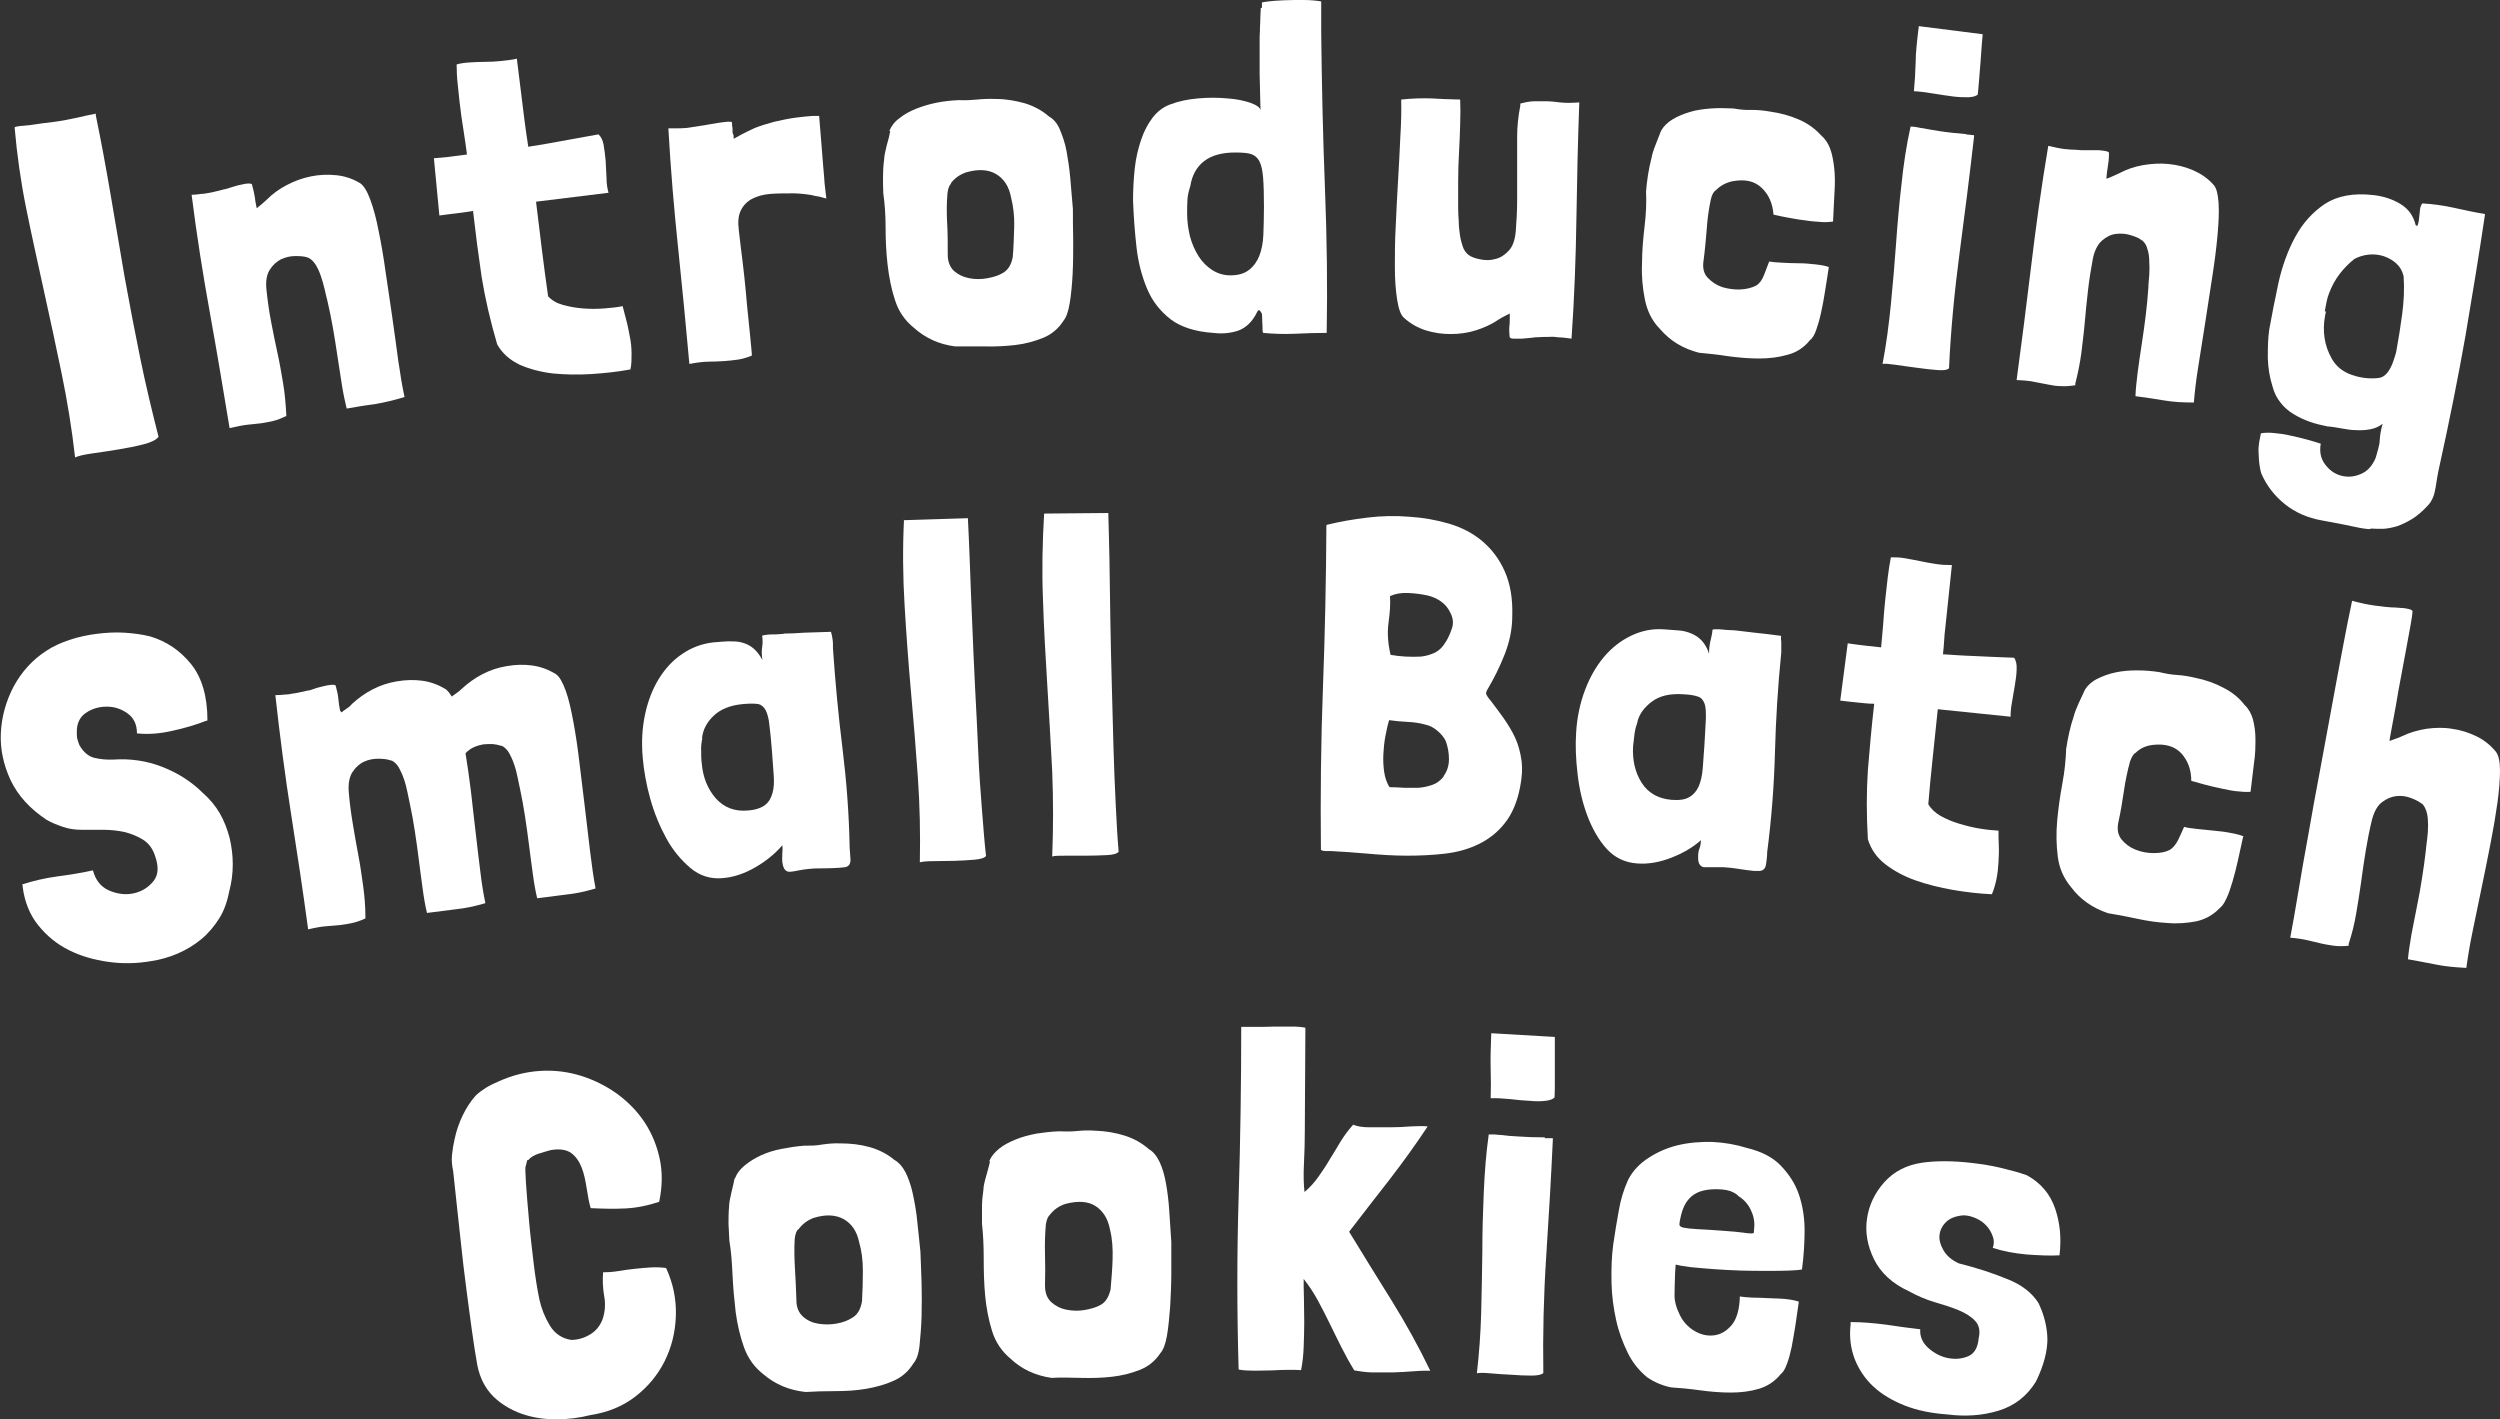 <svg viewBox="0 0 868.9 493.3" version="1.1" xmlns="http://www.w3.org/2000/svg">
  <rect x="0" y="0" width="868.9" height="493.3" fill="#333333" stroke="none"/>
  <defs>
    <style>
      .cls-1 {
        fill: #fff;
      }
    </style>
  </defs>
  
  <g>
    <g id="Layer_2">
      <g>
        <path d="M183.4,403.1c-.2.2-.3.6-.4,1.1-.1.5-.2.9-.3,1.1-.2.4-.1,2.3.1,5.8.2,3.5.6,7.6,1,12.4.4,4.8,1,9.8,1.6,14.9.6,5.2,1.3,9.6,2.1,13.4.7,3.1,1.9,6.1,3.6,8.9,1.7,2.8,4.2,4.5,7.4,5,2.4,0,4.6-.7,6.6-1.9s3.4-2.9,4.3-5.2c.9-2.6,1.1-5.3.6-8.1s-.6-5.5-.4-8.3c1.5,0,3.3-.1,5.1-.4,1.9-.3,3.8-.6,5.8-.8s3.9-.4,5.8-.5c1.9-.1,3.6,0,5.2.2,2.5,5.4,3.6,11,3.4,16.7-.2,5.7-1.5,10.9-3.9,15.7-2.4,4.8-5.8,8.9-10.2,12.3s-9.6,5.5-15.5,6.4c-3.9,1-7.9,1.5-12,1.5-4.2,0-8.2-.6-11.9-1.9s-7.1-3.3-9.9-6c-2.8-2.8-4.7-6.4-5.6-10.9-.7-3.9-1.3-7.9-1.9-12.2-.6-4.2-1.2-9-1.9-14.2s-1.4-11.2-2.1-17.9c-.7-6.7-1.6-14.4-2.5-23.2-.4-1.8-.6-3.7-.4-5.6.2-1.9.5-3.8.9-5.5.6-2.9,1.6-5.7,2.8-8.2s2.7-4.9,4.6-7c1.1-1,2.3-1.9,3.6-2.7,1.3-.8,2.8-1.5,4.2-2.1,4.8-2.2,9.7-3.4,14.6-3.7s9.6.3,14.1,1.7c4.5,1.4,8.7,3.5,12.5,6.2,3.8,2.8,7,6,9.6,9.9,2.5,3.8,4.3,8.1,5.3,12.8,1,4.7.9,9.7-.2,14.9-3.9,1.3-7.8,2.1-11.7,2.3-3.9.2-7.9.1-12.1-.1-.6-2-1-4.3-1.4-6.9s-.9-5-1.7-7.1-2-3.9-3.6-5.1c-1.6-1.2-4-1.6-7.1-1.1-1.4.4-2.9.8-4.4,1.3-1.5.5-2.7,1.2-3.5,2.2h0Z" class="cls-1"></path>
        <path d="M255.5,409.5c.6-1.7,1.8-3.2,3.4-4.5,1.6-1.3,3.5-2.5,5.7-3.5,2.2-1,4.5-1.7,7.1-2.2s5.1-.9,7.7-1.1c2.2,0,4.3,0,6.3-.4,2-.3,4.2-.5,6.5-.4,3.5,0,6.9.4,10.1,1.3,3.2.9,6.1,2.4,8.5,4.4,1.6.9,2.9,2.4,4,4.5,1,2.1,1.9,4.6,2.5,7.5s1.2,6,1.5,9.4c.4,3.4.7,6.9,1.1,10.5.1,3.2.3,6.8.4,10.8.1,4,.1,7.9,0,11.7-.1,3.7-.4,7.1-.7,10.1s-1.1,5.1-2.1,6.2c-1.7,2.8-4,4.8-6.9,6.1-2.9,1.3-6.1,2.2-9.6,2.8s-7.1.8-10.8.8-7.1.1-10.2.3c-5.6-.6-10.5-2.6-14.6-6.1-3.1-2.4-5.4-5.5-6.8-9.4s-2.3-7.9-2.9-12.2c-.5-4.3-.9-8.6-1.1-13-.2-4.4-.5-8.4-1.1-11.9-.1-2-.2-3.9-.3-5.8,0-1.9,0-3.9.2-6,0-1.2.3-2.8.8-4.9.5-2.1.9-3.7,1.1-4.9h0ZM277.4,427.3c-.6.5-1,1.6-1.2,3.4-.2,3.5-.1,7,.1,10.4s.4,7.1.5,10.9c0,2.5.9,4.4,2.4,5.7,1.5,1.3,3.3,2.1,5.4,2.4,2,.3,4.2.3,6.3-.1,2.2-.4,3.9-1.1,5.3-2,1.8-1,2.9-2.9,3.4-5.7.2-3.5.3-7.1.3-10.6,0-3.6-.4-6.9-1.3-10-.8-3.8-2.6-6.4-5.4-8-2.8-1.5-6.2-1.7-10.4-.4-2.2.8-4,2.2-5.3,4h0Z" class="cls-1"></path>
        <path d="M343.8,403.6c.7-1.7,1.9-3.1,3.5-4.4,1.6-1.3,3.6-2.3,5.8-3.2,2.2-.9,4.6-1.5,7.1-2,2.6-.4,5.1-.7,7.8-.8,2.2.1,4.3.1,6.3-.1,2-.2,4.2-.3,6.5-.1,3.5.1,6.9.7,10.1,1.7,3.2,1,6,2.6,8.4,4.7,1.6.9,2.8,2.5,3.8,4.6,1,2.2,1.7,4.7,2.2,7.6s.9,6,1.1,9.5c.2,3.4.5,7,.7,10.6,0,3.2,0,6.8,0,10.8,0,4-.2,7.9-.4,11.7-.3,3.7-.6,7.1-1.1,10s-1.3,5-2.3,6.1c-1.8,2.7-4.1,4.6-7.1,5.8-3,1.2-6.2,2-9.7,2.4-3.5.4-7.1.5-10.8.4-3.7-.1-7.1-.2-10.2,0-5.6-.8-10.4-3-14.3-6.7-3-2.5-5.2-5.7-6.4-9.6-1.2-3.9-2-8-2.4-12.3-.4-4.3-.5-8.6-.5-13,0-4.4-.2-8.4-.6-12,0-2,0-3.9,0-5.8,0-1.9.2-3.9.5-6,0-1.2.4-2.8,1-4.9s1-3.7,1.3-4.9h0ZM364.9,422.2c-.6.5-1.1,1.6-1.4,3.3-.3,3.5-.4,7-.3,10.4.1,3.4.1,7.1,0,10.9,0,2.5.7,4.4,2.2,5.8,1.5,1.3,3.2,2.2,5.3,2.6,2,.4,4.1.5,6.3.1s4-.9,5.4-1.7c1.8-.9,3-2.8,3.6-5.5.3-3.5.6-7,.7-10.6s-.1-6.9-.9-10.1c-.7-3.8-2.4-6.5-5-8.2s-6.1-1.9-10.4-.8c-2.3.7-4.1,2-5.5,3.8h0Z" class="cls-1"></path>
        <path d="M453.7,357.1l-.2,35.9c0,3.6-.1,7.4-.3,11.5-.2,4-.1,7.3.2,9.8,1.9-1.6,3.5-3.4,4.9-5.4,1.4-2,2.7-3.9,3.9-6,1.2-2,2.5-4,3.7-6.1,1.3-2.1,2.7-4,4.4-5.9,1.4.6,3.3.9,5.6.9,2.3,0,4.7,0,7.1,0s4.9-.1,7.3-.3c2.4-.1,4.4-.2,5.9,0-4.1,6.2-8.5,12.3-13.2,18.4-4.7,6-9.4,12.1-14.1,18.2,4.9,8,9.8,16,14.7,23.8,4.9,7.9,9.4,16,13.5,24.5-1.5,0-3.5,0-5.8.2s-4.8.3-7.3.4c-2.5,0-5,0-7.3,0-2.4-.1-4.3-.4-6-.7-1.6-2.6-3.1-5.3-4.5-8.1-1.4-2.7-2.7-5.5-4-8.1-1.3-2.7-2.7-5.4-4.1-8s-3.1-5.2-5-7.6c0,2,0,4.3.1,6.9,0,2.6.1,5.4.1,8.2,0,2.8-.1,5.7-.2,8.6-.1,2.9-.4,5.5-.9,8-1.2-.1-2.7-.1-4.5-.1-1.8,0-3.7.1-5.7.2-2,0-4,.1-6,.1-2,0-3.9-.1-5.5-.4-.6-20.3-.6-40.3,0-59.9.6-19.6.9-39.3.9-59.2,1.6,0,3.5,0,5.5,0,2,0,4,0,6.1-.1,2,0,4,0,5.8,0,1.9,0,3.5.1,4.9.4h0Z" class="cls-1"></path>
        <path d="M536.9,395.6h2.8c0,.1,0,.6,0,.6-.6,13.2-1.4,26.7-2.3,40.5-.9,13.8-1.2,27.2-1,40.5-.6.6-2,.9-4.1.9s-4.6-.1-7.1-.3c-2.6-.1-5-.3-7.3-.5-2.3-.2-3.8-.2-4.6,0,.8-6.9,1.3-13.8,1.5-21,.2-7.1.3-14.2.4-21.2,0-7,.2-13.9.5-20.7.3-6.8.8-13.5,1.7-19.9v-.2c.5,0,1.2,0,2.2,0,1,.1,1.8.2,2.4.2,1.4.2,3.4.4,5.9.5,2.5.2,5.5.3,9,.3h0ZM518.1,359.1l22.3,1.3c0,.7,0,1.8,0,3.5s0,3.5,0,5.6c0,2,0,4.1,0,6.2,0,2.1,0,4-.1,5.7-.5.6-1.5,1-3.1,1.2s-3.5.2-5.6,0c-2.1-.1-4.4-.3-6.8-.6-2.4-.2-4.6-.4-6.7-.3.1-3.2.1-6.5,0-9.9-.1-3.5,0-7.7.2-12.7h0Z" class="cls-1"></path>
        <path d="M582.4,439.4l-.2,2.9c-.1,3.3-.2,6-.2,8,0,2.1.6,4.1,1.6,6.2,1.1,2.6,2.9,4.6,5.2,6,2.3,1.4,4.6,1.9,7,1.6,2.3-.3,4.3-1.5,6.1-3.6,1.7-2.1,2.7-5.4,2.8-9.9,1.1.2,2.5.3,4.4.4,1.9,0,3.8.1,5.8.2s4,.1,5.8.3,3.4.5,4.5.9c-.4,2.8-.8,5.6-1.2,8.3s-.9,5.2-1.3,7.5c-.5,2.3-1,4.3-1.7,6-.6,1.7-1.3,2.8-2.1,3.4-2,2.5-4.6,4.2-7.6,5.1s-6.3,1.3-9.8,1.3c-3.5,0-7.1-.3-10.7-.8-3.6-.5-7-.8-10-1-3-.6-5.8-1.8-8.3-3.5-2.8-2.3-5.1-5.1-6.8-8.6s-3.1-7.2-4-11.3-1.5-8.4-1.6-12.9c-.1-4.5,0-9,.6-13.4.6-4,1.2-7.9,1.9-11.6.6-3.7,1.7-7.4,3.3-10.9,1.6-3.1,4-5.6,7.1-7.6,3.1-2,6.5-3.5,10.3-4.4,3.8-.9,7.8-1.2,11.9-1.1,4.2.2,8.2.9,12,2.1,5,1.2,8.9,3.2,11.7,6.1s5,6.2,6.3,10c1.3,3.8,2,8,2,12.5,0,4.5-.3,9-.9,13.6-.8.2-2.2.3-4.4.4s-4.7.1-7.6.1c-2.9,0-6,0-9.3-.1s-6.4-.3-9.4-.5-5.7-.5-8.1-.7c-2.4-.3-4.1-.6-5.2-.9h0ZM604,415.4c-.8-.6-1.7-1.1-2.5-1.4-.9-.3-1.9-.5-3.1-.6-2.6-.2-4.8,0-6.4.4-1.7.4-3,1.1-4.1,2-1,.9-1.9,2-2.5,3.3-.6,1.3-1,2.6-1.3,4-.3,1.2-.4,2-.4,2.5,0,.5.5.9,1.5,1.1s2.5.4,4.7.5,5.3.3,9.4.6c2.8.2,5,.4,6.4.6s2.4.3,3,.3c.6,0,.9-.2.9-.4,0-.3,0-.8.1-1.7.2-2.2-.3-4.3-1.3-6.3s-2.5-3.6-4.4-4.7h0Z" class="cls-1"></path>
        <path d="M715.9,436.3c-3.5.2-7.4,0-11.6-.3-4.2-.4-8.1-1.1-11.7-2.3.5-1.3.5-2.6,0-4-.5-1.4-1.2-2.6-2.2-3.7-1-1.1-2.3-2-3.7-2.6s-2.8-1-4.3-1c-2.5.2-4.5.9-5.9,2.2-1.4,1.3-2.2,2.9-2.4,4.6-.2,1.7.3,3.5,1.4,5.4s2.9,3.4,5.3,4.5c6,1.5,11.6,3.3,16.7,5.4,5.2,2,8.8,4.9,11,8.4,2,4.2,3,8.3,3.1,12.5,0,4.1-1.2,9.1-4,14.8-3.1,5-7.4,8.4-13,10.1-5.6,1.7-11.5,2.1-17.8,1.3-5.6-.4-10.5-1.4-14.8-3.1-4.3-1.7-8-3.9-10.9-6.6-2.9-2.7-5.1-6-6.5-9.6-1.4-3.7-1.9-7.7-1.4-12v-.5s0-.3,0-.3c3.6,0,7.7.3,12.3.9,4.5.7,8.5,1.2,11.9,1.6-.2,2.5.8,4.7,2.8,6.5,2,1.8,4.3,3,6.8,3.5,2.5.5,4.8.3,7-.6s3.4-3,3.7-6.2c.6-2.6.2-4.6-1.2-6.1-1.4-1.5-3.3-2.7-5.7-3.7-2.4-1-5.2-1.9-8.3-2.8-3.1-.9-6.1-2.2-9-3.8-5.9-2.7-9.9-6.5-12.2-11.2s-3.1-9.4-2.4-14.1,2.7-8.9,6-12.6c3.3-3.7,7.7-6,13.2-6.8,2.1-.3,4.7-.5,7.7-.5s6.2.2,9.6.6c3.4.4,6.7.9,10,1.7,3.3.8,6.4,1.6,9.1,2.6,4.9,2.7,8.1,6.6,9.8,11.6,1.7,5,2.2,10.4,1.5,16.2h0Z" class="cls-1"></path>
        <path d="M71.9,250.5h-.2c-3.6,1.4-7.6,2.6-11.8,3.5-4.3,1-8.4,1.3-12.3.9,0-3-1-5.3-3.2-6.9-2.2-1.6-4.6-2.4-7.3-2.4s-5.1.7-7.3,2.2c-2.2,1.5-3.2,3.9-3.1,6.9,0,.8,0,1.5.2,2.2.2.7.4,1.4.7,2.1,1.4,2.4,3.1,3.9,5.2,4.4s4.3.7,6.6.6c5.8-.4,11.5.4,16.9,2.5s10.2,5.1,14.2,9.1c2.4,2.1,4.4,4.5,5.9,7.1s2.6,5.5,3.4,8.5c.7,3,1.1,6,1.1,9.2,0,3.2-.4,6.3-1.2,9.3-.7,3.6-1.8,6.8-3.5,9.5s-3.8,5.2-6.2,7.2c-2.4,2-5.2,3.7-8.2,5-3,1.3-6.2,2.2-9.6,2.7-4.8.8-9.6.9-14.6.2-5-.7-9.5-2-13.7-4.1s-7.7-5-10.6-8.6c-2.9-3.6-4.7-8-5.4-13.2v-.5c0,0-.2-.5-.2-.5,3.7-1.2,7.8-2.2,12.3-2.8,4.6-.6,8.7-1.3,12.3-2.1.9,3.4,2.7,5.7,5.6,7,2.8,1.2,5.7,1.6,8.5,1,2.8-.6,5.1-2,6.9-4.2,1.8-2.2,1.9-5.1.6-8.8-.8-2.5-2.2-4.4-4.1-5.6-1.9-1.2-4.1-2.1-6.4-2.7-2.4-.5-4.9-.8-7.6-.8-2.7,0-5.2,0-7.5,0-2.2,0-4.4-.3-6.4-1s-3.9-1.4-5.6-2.4c-5.8-3.8-10-8.4-12.6-13.8-2.5-5.4-3.7-10.9-3.4-16.6.3-5.6,1.8-11,4.5-16.1,2.8-5.1,6.5-9.2,11.3-12.3,2.4-1.6,5.1-2.8,8.1-3.8s6.2-1.7,9.4-2.1c3.2-.4,6.4-.6,9.6-.4s6.2.6,9,1.3c5.7,1.7,10.4,4.9,14.2,9.6s5.7,11.3,5.7,19.6h0Z" class="cls-1"></path>
        <path d="M118.7,247.6c.5-.4,1.1-.9,1.9-1.4.8-.5,1.4-1.1,1.8-1.6,2.1-1.9,4.4-3.6,7.1-5,2.7-1.4,5.5-2.3,8.5-2.8,3-.5,5.9-.6,8.8-.2,2.9.4,5.6,1.4,8.2,3,.6.5,1.3,1.3,2,2.5.5-.4,1.1-.8,1.8-1.3.7-.5,1.3-1,1.8-1.5,2.1-1.9,4.4-3.6,7.1-5,2.7-1.4,5.5-2.3,8.5-2.8,3-.5,5.9-.6,8.8-.2,2.9.4,5.6,1.4,8.2,3,1.2.8,2.3,2.7,3.4,5.7s1.9,6.7,2.7,11,1.5,9,2.1,14.2,1.3,10.4,1.9,15.6c.6,5.3,1.2,10.3,1.8,15.2.6,4.9,1.2,9.2,1.9,12.8-3.7,1.1-7.1,1.8-10.1,2.1-3,.4-6.4.8-10.2,1.3-.6-2.5-1.1-5.3-1.5-8.4-.4-3.1-.9-6.4-1.3-9.8-.4-3.4-.9-6.7-1.4-10.1-.5-3.4-1.1-6.5-1.7-9.4-.3-1.3-.6-2.7-.9-4.3-.3-1.5-.7-3.1-1.2-4.5-.5-1.5-1.1-2.8-1.7-3.9s-1.5-2-2.4-2.5c-.1,0-.2-.1-.4-.1s-.2,0-.4-.1c-.7-.2-1.5-.4-2.6-.5-1,0-2.1,0-3.2.1-1.1.2-2.2.5-3.3,1-1.1.5-2.1,1.2-2.9,2.1.7,4.2,1.3,8.7,1.9,13.4.5,4.7,1.1,9.4,1.6,14,.5,4.6,1.1,9.1,1.6,13.4.5,4.3,1.1,8,1.8,11.3-3.7,1.1-7.1,1.8-10.1,2.1-3,.4-6.4.8-10.2,1.3-.6-2.5-1.1-5.3-1.5-8.4-.4-3.1-.9-6.4-1.3-9.8-.4-3.4-.9-6.7-1.4-10.1-.5-3.4-1.1-6.5-1.7-9.4-.3-1.3-.6-2.7-.9-4.3-.3-1.5-.7-3.1-1.2-4.5-.5-1.5-1.1-2.8-1.7-3.9s-1.5-2-2.4-2.5c-.1,0-.2-.1-.4-.1-.1,0-.2,0-.4-.1-.9-.3-2.2-.5-4-.5-1.7,0-3.4.3-4.9,1-1.6.7-2.9,1.9-4,3.5-1.1,1.6-1.6,3.9-1.4,6.9.3,3.8.8,7.5,1.4,11.1.6,3.6,1.2,7.2,1.9,10.8s1.2,7.2,1.7,10.8c.5,3.6.8,7.2.8,10.8v.6c-1.7.8-3.2,1.3-4.6,1.6-1.3.3-2.7.5-4.1.7-1.4.1-3,.3-4.7.4-1.8.1-3.9.5-6.5,1.1-1.8-13.3-3.8-26.6-5.9-39.9-2.1-13.3-3.9-27.1-5.5-41.5,1.3,0,2.4-.1,3.3-.2.9,0,1.7-.1,2.4-.3.8-.1,1.6-.2,2.4-.4.9-.2,1.9-.4,3.2-.7.4,0,1.2-.2,2.2-.6s2.1-.6,3.2-.9,2-.4,2.9-.5c.9,0,1.3,0,1.4.4.5,1.8.8,3.3.9,4.5.1,1.2.3,2.6.6,4.1h0Z" class="cls-1"></path>
        <path d="M288.9,219.9c.2.6.3,1.3.4,1.9.1.6.2,1.3.2,1.9v1.6c.8,11.8,1.9,23.4,3.3,34.7,1.4,11.3,2.3,22.9,2.5,34.6.1,1.4.2,2.8.3,4.2,0,1.4-.5,2.3-1.8,2.6l-2,.2c-1.7.1-3.5.2-5.3.2-1.8,0-3.6,0-5.3.2-1.2.1-2.4.3-3.5.5s-2.3.5-3.5.5c-.8-.1-1.3-.5-1.7-1.2-.3-.6-.5-1.4-.6-2.2-.1-1.2,0-2.2,0-3s.2-1.7,0-2.8c-2.4,2.8-5.5,5.4-9.3,7.6s-7.6,3.5-11.4,3.8c-4.2.4-8-.8-11.2-3.5s-6.1-6.1-8.4-10.3c-2.3-4.2-4.2-8.8-5.6-13.8-1.4-5-2.2-9.7-2.6-14.1-.5-5.5-.2-10.5.8-15.2,1-4.7,2.6-8.8,4.8-12.4,2.2-3.5,4.8-6.4,8.1-8.6,3.2-2.2,6.7-3.5,10.5-4,2-.2,3.8-.3,5.5-.4,1.7,0,3.3,0,4.7.4,1.5.4,2.8,1,4,2s2.2,2.3,3.2,4.1c-.3-1.7-.3-3.2-.1-4.5.2-1.3.2-2.6,0-3.9,0-.1.3-.2,1-.3s1.5-.2,2.4-.2c.9,0,1.8,0,2.6-.1.9,0,1.5-.1,1.8-.2,1.9,0,4.1-.1,6.8-.3,2.7-.1,5.8-.2,9.3-.3h0ZM244.1,256.6c-.3,1.5-.5,2.9-.4,4.4,0,1.5,0,2.9.2,4.3.4,4.9,2.1,9,4.9,12.2,2.9,3.2,6.6,4.6,11.1,4.2,2.7-.2,4.7-.9,6-1.9s2.1-2.4,2.6-4.2.6-3.8.4-6.3c-.2-2.5-.4-5.2-.6-8.3-.3-3.8-.6-6.8-.9-9.1-.2-2.2-.7-3.9-1.3-5.1-.6-1.1-1.5-1.9-2.6-2.1-1.2-.2-2.9-.2-5.2,0-4.5.4-7.9,1.8-10.3,4.1s-3.7,4.9-4,7.7h0Z" class="cls-1"></path>
        <path d="M314.1,180.8l22.3-.7c.2,4.5.5,9.9.7,16.2s.5,13.1.8,20.3.6,14.7,1,22.4c.4,7.8.8,15.2,1.1,22.4s.8,13.9,1.3,20.2c.5,6.3.9,11.6,1.4,15.9-.5.7-1.9,1.1-4,1.3-2.2.2-4.6.3-7.1.4-2.6,0-5,.1-7.3.1-2.3,0-3.8.2-4.6.4.2-9.9,0-19.8-.7-29.7-.7-9.9-1.5-19.8-2.4-29.8s-1.6-19.8-2.2-29.8c-.6-9.9-.7-19.9-.2-29.9h0Z" class="cls-1"></path>
        <path d="M362.9,178.5l22.3-.2c.1,4.5.3,9.9.4,16.2s.2,13.1.3,20.3.3,14.7.5,22.5c.2,7.8.4,15.2.6,22.5.2,7.2.5,14,.8,20.2s.6,11.6,1,16c-.5.7-1.9,1.1-4.1,1.2-2.2.1-4.6.2-7.1.2s-5,0-7.3,0-3.8,0-4.6.3c.4-9.9.4-19.8,0-29.7-.5-9.9-1.1-19.9-1.7-29.8-.6-9.9-1.2-19.9-1.5-29.8-.4-9.9-.2-19.9.4-29.9h0Z" class="cls-1"></path>
        <path d="M517.7,243c1.7,2.2,3.3,4.4,4.9,6.6,1.5,2.2,2.9,4.4,4,6.8,1.1,2.4,1.8,5,2.2,7.8.4,2.9.2,6-.5,9.5-1,5.1-2.8,9.3-5.3,12.4-2.5,3.2-5.6,5.6-9.1,7.3-3.5,1.7-7.4,2.8-11.7,3.3-4.3.5-8.7.7-13.2.7-4.5,0-9.1-.3-13.6-.7s-8.8-.7-12.7-.9c-.7,0-1.3,0-1.9,0-.6,0-1.2-.1-1.7-.4-.2-18.9,0-37.7.7-56.3.7-18.6,1.1-37.5,1.2-56.5l.2-.2c4.4-1.1,9.1-1.9,14-2.5s9.8-.7,14.6-.3c4.8.3,9.4,1.1,13.8,2.4,4.4,1.3,8.3,3.3,11.6,6.1,3.3,2.8,5.9,6.2,7.8,10.5s2.8,9.4,2.6,15.6c0,4.6-1,9.1-2.7,13.4-1.7,4.3-3.7,8.3-5.9,12-.5.8-.6,1.4-.4,1.8s.6,1,1.1,1.7h0ZM501.7,269.8c1.2-1.6,1.9-3.6,1.9-5.9s-.4-4.4-1.1-6.3c-.6-1.3-1.6-2.5-2.9-3.6-1.3-1.1-2.6-1.8-4-2.1-2.1-.6-4.2-.9-6.4-1-2.2-.1-4.3-.3-6.4-.6-.5,1.6-.9,3.5-1.3,5.6s-.6,4.2-.7,6.3c-.1,2.1,0,4.2.3,6.2.3,2,.9,3.6,1.7,5l.3.2c1.5,0,3.1.1,4.8.2,1.7,0,3.4,0,5.1,0,1.7-.1,3.3-.5,4.8-1s2.8-1.5,3.9-2.8h0ZM502.5,223.1c.8-1.3,1.5-2.8,2.1-4.6.6-1.7.5-3.5-.4-5.3-.8-1.8-1.9-3.1-3.3-4.1-1.4-1-2.9-1.7-4.6-2.1-2.2-.5-4.5-.8-7-.9-2.5-.1-4.5.3-6.2,1.1.2,2.5,0,5.6-.5,9.2-.5,3.6-.2,7.3.7,11.2,1.6.3,3.4.5,5.2.6,1.9.1,3.7.1,5.4,0,1.8-.2,3.4-.7,4.9-1.4,1.5-.8,2.7-2,3.6-3.6h0Z" class="cls-1"></path>
        <path d="M619,221.2c0,.7,0,1.3.1,2,0,.7,0,1.3,0,2v1.6c-1.2,11.8-1.9,23.4-2.2,34.8-.3,11.4-1.2,23-2.7,34.6,0,1.4-.2,2.8-.4,4.2-.2,1.4-.9,2.2-2.2,2.3h-2c-1.8-.2-3.5-.4-5.3-.7s-3.6-.5-5.3-.6c-1.2,0-2.4,0-3.5,0-1.2,0-2.3,0-3.5,0-.8-.3-1.2-.7-1.5-1.4s-.3-1.4-.3-2.3c0-1.2.2-2.2.5-2.9s.4-1.7.5-2.8c-2.8,2.5-6.2,4.5-10.3,6.1-4.1,1.6-8.1,2.3-11.9,2-4.2-.3-7.8-2-10.6-5.1s-5-7-6.7-11.5c-1.7-4.5-2.8-9.3-3.4-14.5-.6-5.2-.8-10-.5-14.3.3-5.4,1.4-10.4,3.1-14.9,1.7-4.5,3.9-8.3,6.6-11.5,2.7-3.2,5.8-5.6,9.3-7.3,3.5-1.7,7.2-2.5,11-2.3,2,.1,3.8.3,5.5.4s3.2.5,4.6,1.1c1.4.6,2.6,1.4,3.6,2.5,1,1.1,1.9,2.6,2.5,4.5,0-1.8.2-3.2.5-4.5.3-1.2.6-2.5.7-3.8,0-.1.4-.2,1.1-.2.7,0,1.5,0,2.4.1s1.7.2,2.6.2c.9,0,1.5.1,1.8.1,1.8.2,4.1.5,6.8.8,2.7.3,5.7.6,9.2,1.1h0ZM569.2,250.7c-.5,1.4-.9,2.8-1.1,4.3-.2,1.5-.3,2.9-.5,4.3-.3,4.9.7,9.2,3,12.8,2.3,3.6,5.8,5.5,10.4,5.9,2.7.2,4.8-.1,6.2-1,1.4-.8,2.5-2.1,3.2-3.7.7-1.6,1.2-3.7,1.4-6.2.2-2.5.4-5.2.6-8.3.2-3.8.4-6.9.5-9.1,0-2.2,0-4-.5-5.2-.4-1.2-1.2-2.1-2.3-2.4-1.1-.4-2.8-.7-5.1-.8-4.5-.3-8.1.5-10.8,2.5s-4.4,4.3-5.1,7h0Z" class="cls-1"></path>
        <path d="M678.4,196.4l-2.3,21.9c-.2,1.4-.3,2.9-.4,4.4-.1,1.5-.2,3.1-.4,4.7,3.4.2,7,.5,10.7.6,3.8.2,8.5.4,14,.6.7.9,1,2.3.9,4,0,1.7-.3,3.5-.6,5.5-.3,1.9-.7,3.9-1,5.9-.4,2-.5,3.7-.5,5.1l-25.3-2.6c-.6,5.9-1.2,11.6-1.8,17.2-.6,5.6-1.1,10.9-1.5,15.8.9,1.6,2.4,3,4.3,4.1,2,1.1,4.1,2,6.5,2.7,2.3.7,4.7,1.3,7.2,1.7,2.4.4,4.6.6,6.4.7,0,1.5,0,3.2.1,5.1s0,3.8-.1,5.8-.3,3.9-.7,5.9c-.4,1.9-.9,3.7-1.6,5.3-4.4-.2-8.9-.7-13.5-1.5s-9-1.9-13-3.3-7.5-3.3-10.5-5.6c-3-2.3-5-5.2-6.1-8.7-.5-8.5-.5-16.5,0-24,.6-7.5,1.3-15.2,2.2-23.1-1.8,0-3.6-.2-5.5-.4-1.9-.2-4-.4-6.3-.7l2.6-19.9c2.2.3,4.2.6,6.1.8,1.9.2,3.7.4,5.5.6.2-2.4.5-5,.7-7.8.2-2.8.4-5.6.7-8.4.3-2.8.6-5.5.9-8.1.3-2.6.7-4.9,1.1-7,1.4,0,3,0,4.7.3,1.7.3,3.4.6,5.3,1,1.8.4,3.7.7,5.5,1s3.7.4,5.6.4h0Z" class="cls-1"></path>
        <path d="M779.6,290.9c-.6,2.8-1.2,5.5-1.8,8.2-.6,2.7-1.2,5.1-1.9,7.4-.7,2.3-1.3,4.2-2.1,5.8-.7,1.6-1.5,2.7-2.4,3.4-2.2,2.3-4.9,3.8-8,4.5-3.1.6-6.5.9-10,.6-3.5-.2-7.1-.7-10.7-1.5-3.6-.8-7-1.4-10-1.9-5.4-1.8-9.7-4.8-12.9-9.1-2.5-3-4.1-6.5-4.6-10.6-.5-4-.6-8.2-.2-12.5.4-4.3,1-8.6,1.8-12.9.8-4.3,1.2-8.3,1.3-11.9.6-3.9,1.4-7.8,2.7-11.6.3-1.2.9-2.7,1.8-4.7.9-2,1.7-3.5,2.1-4.5,1-1.5,2.4-2.8,4.3-3.7,1.8-.9,3.9-1.7,6.3-2.2,2.3-.5,4.8-.7,7.4-.7,2.6,0,5.2.2,7.8.6,2.1.5,4.2.9,6.2,1,2,.1,4.2.5,6.4,1,3.4.7,6.6,1.8,9.6,3.4,3,1.5,5.5,3.5,7.4,6,1.4,1.3,2.3,2.9,2.9,4.9.5,2,.9,4.2.9,6.8,0,2.5,0,5.4-.5,8.5-.4,3.1-.8,6.4-1.2,10-1.5.1-3.1,0-4.9-.2s-3.6-.6-5.5-1-3.7-.8-5.5-1.3c-1.8-.5-3.3-.9-4.7-1.3,0-3.9-1.2-7-3.4-9.5-2.3-2.5-5.6-3.5-10-3-2.4.3-4.4,1.2-6,2.8-.7.3-1.3,1.4-1.9,3-.9,3.3-1.6,6.7-2.1,10.1-.5,3.5-1.1,7.1-1.9,10.8-.6,2.5-.2,4.5,1,6.1,1.3,1.6,2.9,2.8,4.9,3.6,2,.8,4.1,1.2,6.3,1.2,2.2,0,4-.3,5.4-1,1.2-.6,2.2-1.8,3.1-3.5.8-1.7,1.5-3.2,2.1-4.6,1.1.3,2.5.5,4.4.7s3.8.4,5.9.6c2.1.2,4,.4,5.9.8,1.8.3,3.3.7,4.5,1.2h0Z" class="cls-1"></path>
        <path d="M830.6,257.5c.6-.2,1.3-.5,2.2-.8.9-.3,1.6-.6,2.2-.9,2.5-1.2,5.3-2,8.3-2.5,3-.4,6-.5,8.9,0,3,.4,5.8,1.3,8.5,2.6,2.7,1.3,4.9,3.1,6.8,5.4.9,1.2,1.4,3.3,1.4,6.5,0,3.2-.3,6.9-.9,11.3-.6,4.3-1.4,9-2.4,14.1-1,5.1-2,10.2-3.1,15.4-1.1,5.2-2.1,10.2-3.1,15-1,4.8-1.7,9.1-2.2,12.8-3.9-.2-7.3-.5-10.2-1.1-3-.6-6.3-1.2-10.1-1.9.2-2.5.7-5.3,1.2-8.5.6-3.1,1.2-6.3,1.9-9.7s1.3-6.7,1.8-10,1-6.5,1.3-9.4c.1-1.3.3-2.8.5-4.3s.3-3.1.3-4.7c0-1.5-.1-3-.4-4.2s-.8-2.3-1.5-3.1c0-.1-.2-.2-.3-.2-.1,0-.2,0-.3-.2-.8-.6-2-1.2-3.6-1.8-1.6-.6-3.3-.8-5-.6-1.7.2-3.3.9-4.9,2.1s-2.7,3.2-3.5,6.1c-.9,3.7-1.6,7.4-2.2,11-.6,3.6-1.1,7.2-1.6,10.9s-1.1,7.2-1.7,10.8-1.5,7.1-2.6,10.5v.6c-2,.2-3.7.2-5.1,0s-2.7-.4-4.1-.7-2.9-.7-4.6-1.1c-1.7-.4-3.9-.8-6.5-1,.8-4.4,1.8-9.7,2.8-15.9s2.2-12.8,3.5-20c1.2-7.1,2.6-14.5,4-22s2.8-15,4.1-22.2c1.3-7.2,2.6-14,3.8-20.4,1.2-6.4,2.3-11.9,3.3-16.6,1.3.4,2.3.6,3.2.8.8.2,1.7.4,2.4.5.8.1,1.6.3,2.4.4s2,.2,3.3.4c.4,0,1.2.1,2.3.2,1.1,0,2.2.1,3.3.2,1.1,0,2.1.2,2.9.4.8.2,1.2.5,1.2.8,0,.6-.2,2-.6,4.3-.4,2.3-.9,5.1-1.5,8.2s-1.2,6.6-1.9,10.2-1.3,7-1.8,10.1c-.6,3.1-1.1,5.8-1.5,8.1-.4,2.3-.7,3.6-.7,4h0Z" class="cls-1"></path>
        <path d="M29.4,40.3l3.9-.8v.6c1.9,9.2,3.6,18.5,5.2,27.9,1.6,9.4,3.2,18.8,4.8,28.2,1.7,9.4,3.5,18.8,5.4,28.1,1.9,9.3,4.1,18.5,6.4,27.5-.7,1-2.4,1.9-5.1,2.6-2.7.7-5.7,1.3-8.8,1.8s-6.2,1-9.2,1.4c-2.9.4-4.9.9-5.9,1.4-1.1-9.8-2.7-19.6-4.7-29.3-2-9.7-4.1-19.4-6.2-28.9-2.1-9.6-4.2-19-6.1-28.4-1.9-9.4-3.2-18.7-4-27.9v-.3c.5-.2,1.5-.4,3.1-.5,1.6-.1,2.8-.3,3.5-.4,1.9-.3,4.2-.6,6.8-.9,2.5-.3,6.2-1,11-2.1h0Z" class="cls-1"></path>
        <path d="M89.1,72.5c.5-.4,1.1-.9,1.8-1.5s1.3-1.1,1.8-1.6c2-2,4.3-3.7,7-5.1,2.7-1.4,5.4-2.4,8.4-3,2.9-.6,5.9-.7,8.8-.4s5.7,1.2,8.3,2.8c1.2.8,2.4,2.7,3.5,5.7,1.1,3,2.1,6.6,2.9,10.9.9,4.3,1.7,9,2.4,14.1.8,5.1,1.5,10.3,2.3,15.6s1.4,10.3,2.1,15.2c.7,4.9,1.4,9.1,2.2,12.8-3.7,1.1-7,1.9-10,2.4-3,.4-6.3.9-10.1,1.6-.6-2.4-1.2-5.2-1.7-8.4-.5-3.1-1-6.4-1.5-9.7-.5-3.3-1-6.7-1.6-10-.6-3.3-1.2-6.4-1.9-9.3-.3-1.3-.7-2.7-1-4.2-.4-1.6-.8-3.1-1.3-4.5-.5-1.5-1.1-2.8-1.8-3.9s-1.5-1.9-2.5-2.4c-.1,0-.2-.1-.3-.1s-.2,0-.3-.1c-.9-.3-2.3-.4-4-.4s-3.3.4-4.9,1.1c-1.5.8-2.8,1.9-3.9,3.6-1.1,1.7-1.5,4-1.2,6.9.4,3.8.9,7.5,1.6,11.1.7,3.6,1.4,7.2,2.2,10.8s1.4,7.2,2,10.7c.6,3.6.9,7.2,1.1,10.8v.6c-1.7.8-3.2,1.4-4.5,1.7s-2.7.6-4.1.8c-1.4.2-3,.3-4.7.5-1.8.2-3.9.6-6.4,1.2-2.2-13.3-4.4-26.5-6.8-39.8-2.4-13.2-4.6-27-6.4-41.3,1.3,0,2.4-.2,3.3-.3.9,0,1.7-.2,2.4-.3.8-.1,1.6-.3,2.4-.5.8-.2,1.9-.4,3.2-.8.4,0,1.2-.3,2.2-.6,1.1-.3,2.1-.7,3.2-.9s2-.5,2.9-.5c.9,0,1.3,0,1.4.4.5,1.8.8,3.3,1,4.5.1,1.2.4,2.5.7,4h0Z" class="cls-1"></path>
        <path d="M179.6,20.1l2.7,21.8c.2,1.4.4,2.9.6,4.4.2,1.5.5,3.1.7,4.7,3.4-.5,6.9-1.1,10.6-1.8s8.3-1.5,13.8-2.5c.9.8,1.5,2,1.8,3.7.3,1.7.5,3.5.7,5.5.1,2,.2,4,.3,6,0,2,.3,3.7.7,5.1l-25.2,3.1c.7,5.9,1.4,11.6,2.1,17.2.7,5.6,1.4,10.8,2.1,15.7,1.3,1.4,3,2.4,5.2,3,2.2.6,4.5,1,6.9,1.2,2.4.2,4.9.2,7.4,0,2.5-.2,4.6-.4,6.4-.8.4,1.5.8,3.2,1.3,5s.8,3.7,1.2,5.6.6,3.9.6,5.9,0,3.8-.4,5.5c-4.3.8-8.8,1.3-13.5,1.6-4.7.3-9.2.2-13.4-.2-4.2-.5-8.1-1.5-11.5-3-3.4-1.6-6.1-3.9-7.9-7.1-2.4-8.2-4.2-16-5.4-23.4-1.1-7.4-2.1-15.1-3-23-1.7.3-3.5.6-5.4.8-1.9.2-4,.5-6.3.8l-1.9-19.9c2.2-.2,4.2-.3,6.1-.6,1.9-.2,3.7-.5,5.4-.7-.3-2.4-.7-5-1.1-7.7-.4-2.8-.9-5.5-1.2-8.4-.4-2.8-.6-5.5-.9-8.1-.3-2.6-.4-5-.4-7.1,1.4-.4,2.9-.6,4.6-.7,1.7-.1,3.5-.2,5.3-.2,1.9,0,3.7-.1,5.6-.3s3.7-.4,5.5-.8h0Z" class="cls-1"></path>
        <path d="M254.9,48.3c.4-.2,1.4-.8,2.9-1.6s3-1.5,4.5-2.2c2-.8,4.3-1.5,6.9-2.2,2.6-.6,5-1.1,7.3-1.4s4.2-.5,5.8-.6c1.6,0,2.4,0,2.4,0,.3,3.7.6,7,.8,9.8s.4,5.4.6,7.6c.2,2.2.4,4.3.5,6.1.2,1.8.4,3.6.6,5.2l-1.5-.4c-.6-.2-1.1-.3-1.8-.4-.6-.1-1.2-.2-1.8-.4-1.3-.2-2.7-.4-4.1-.5s-2.1-.1-2.2-.1c-3,0-5.7,0-8.1.2-2.5.2-4.5.8-6.3,1.7-1.7.9-3,2.2-3.9,4s-1.1,4.1-.7,7.1c.4,3.8.9,7.4,1.3,10.8.4,3.4.8,6.8,1.1,10.2s.6,6.9,1,10.4c.4,3.5.7,7.3,1.1,11.3v.7c-1.8.7-3.4,1.2-4.9,1.4-1.5.2-3.1.4-4.7.5s-3.4.2-5.3.2c-1.9,0-4.2.3-6.8.8-1.2-13.4-2.5-26.8-3.9-40.2-1.4-13.4-2.6-27.3-3.4-41.7,1.3,0,2.4,0,3.3,0,.9,0,1.7,0,2.5-.1.8,0,1.6-.2,2.4-.3.9-.1,1.9-.3,3.2-.5.4,0,1.2-.2,2.4-.4s2.3-.4,3.6-.6c1.2-.2,2.3-.3,3.3-.4.9,0,1.4,0,1.4.3,0,.9.1,1.5.2,2,0,.4,0,.8,0,1.1,0,.3,0,.6.2.9s.2.9.2,1.6h0Z" class="cls-1"></path>
        <path d="M309.1,45.5c.7-1.7,1.8-3.2,3.5-4.4,1.6-1.3,3.5-2.4,5.8-3.3s4.6-1.6,7.1-2.1c2.5-.5,5.1-.8,7.8-.9,2.2.1,4.3,0,6.3-.2s4.2-.3,6.5-.2c3.5,0,6.9.6,10.1,1.5,3.2,1,6,2.5,8.4,4.6,1.6.9,2.9,2.4,3.8,4.6s1.8,4.7,2.3,7.5,1,6,1.3,9.5.6,6.9.9,10.6c0,3.2,0,6.8.1,10.8,0,4.1,0,7.9-.2,11.7-.2,3.7-.5,7.1-1,10.1-.5,3-1.2,5-2.2,6.2-1.7,2.7-4.1,4.7-7,5.9-3,1.2-6.2,2.1-9.6,2.5-3.5.4-7.1.6-10.8.5-3.7,0-7.1,0-10.2,0-5.6-.7-10.4-2.9-14.4-6.5-3.1-2.5-5.3-5.7-6.5-9.5-1.3-3.9-2.1-8-2.6-12.3s-.7-8.6-.7-13c0-4.4-.3-8.4-.8-11.9-.1-2-.1-3.9-.1-5.8,0-1.9.1-3.9.4-6,0-1.2.4-2.8.9-4.9.6-2,1-3.7,1.2-4.9h0ZM330.6,63.8c-.6.5-1.1,1.6-1.3,3.4-.3,3.5-.3,7-.1,10.4.2,3.4.2,7.1.2,10.9,0,2.5.8,4.4,2.2,5.7,1.5,1.3,3.2,2.1,5.3,2.5,2,.4,4.1.4,6.3,0,2.2-.4,4-1,5.3-1.8,1.8-1,3-2.8,3.5-5.6.3-3.5.4-7.1.5-10.6.1-3.6-.3-6.9-1.1-10.1-.7-3.8-2.5-6.5-5.2-8.1-2.7-1.6-6.2-1.8-10.4-.6-2.3.8-4.1,2.1-5.4,3.9h0Z" class="cls-1"></path>
        <path d="M438.6,2.7V.9c0-.1.7-.2,2.2-.4s3.3-.3,5.4-.4C448.3,0,450.6,0,453,0c2.4,0,4.5.2,6.2.5v10.8c.2,18.3.6,36.3,1.3,54.1.7,17.8.9,34.6.6,50.3-3.4,0-7.1.1-11.1.3-4,.2-7.7,0-11-.3-.1-.2-.2-.6-.2-1.2,0-1.1,0-2-.1-2.6,0-.7,0-1.6-.1-2.8-.2-.5-.5-.9-.8-1.2-.3-.3-.6,0-.9.6-1.6,3.3-3.8,5.4-6.5,6.4-2.7.9-5.6,1.2-8.7.8-6.2-.4-11.2-2-14.8-4.7-3.6-2.8-6.4-6.3-8.2-10.6-1.8-4.3-3.1-9.1-3.7-14.5-.6-5.3-1-10.8-1.2-16.2,0-3.8.2-7.5.6-11.2s1.2-6.9,2.2-9.9c1-3,2.4-5.6,4-7.7,1.7-2.2,3.7-3.7,6.1-4.6,2.9-1.1,6.2-1.8,9.7-2.1s6.9-.3,10.1,0c3.2.2,5.9.8,8,1.5,2.2.8,3.4,1.6,3.6,2.6-.1-5.1-.2-9.3-.3-12.5,0-3.2,0-5.7,0-7.6,0-1.9,0-3.4,0-4.4,0-1,0-2,.1-2.9,0-.9,0-2,.1-3.1,0-1.2.1-2.8.2-5h0ZM413.7,64.7c-.5,1.5-.9,3.1-1,4.8s-.1,3.2-.1,4.8c0,2.7.4,5.4,1,7.9.7,2.6,1.7,4.8,3,6.9,1.3,2,2.9,3.6,4.8,4.8s4,1.8,6.2,1.8c2.7,0,4.9-.6,6.5-1.9,1.6-1.2,2.8-2.9,3.6-4.9.8-2.1,1.3-4.6,1.4-7.5s.2-6.1.2-9.6c0-4.3-.1-7.6-.3-10.1-.2-2.5-.6-4.3-1.3-5.7-.7-1.3-1.7-2.1-3-2.5-1.4-.4-3.2-.5-5.5-.5-4.5,0-8.1,1-10.7,3s-4.2,4.9-4.8,8.7h0Z" class="cls-1"></path>
        <path d="M525,108.8c-.6.3-1.2.7-2.1,1.1-.8.4-1.5.8-2.1,1.2-2.3,1.6-5,2.8-7.8,3.7-2.9.9-5.8,1.3-8.8,1.3s-5.9-.4-8.7-1.3c-2.8-.9-5.3-2.3-7.6-4.4-1.1-1-1.8-3.1-2.3-6.2-.5-3.1-.8-6.9-.8-11.3,0-4.4,0-9.2.3-14.3.2-5.2.5-10.4.8-15.7.3-5.3.6-10.4.8-15.3.3-4.9.4-9.2.3-13,3.8-.4,7.3-.5,10.3-.4,3,.2,6.4.3,10.2.4.1,2.5.1,5.4,0,8.5-.1,3.2-.2,6.5-.4,9.8-.2,3.4-.3,6.8-.3,10.2,0,3.4,0,6.6,0,9.5,0,1.3.1,2.8.2,4.3,0,1.6.2,3.2.4,4.7.2,1.5.6,2.9,1,4.1s1.1,2.2,2,2.9c.1.1.2.2.3.2s.2,0,.3.2c.9.5,2.1.9,3.8,1.2,1.7.3,3.3.3,5-.2,1.7-.4,3.2-1.4,4.5-2.8,1.4-1.4,2.2-3.6,2.5-6.6.3-3.7.5-7.4.5-11.1,0-3.7,0-7.4,0-11.1,0-3.7,0-7.3,0-10.9,0-3.6.4-7.2,1.1-10.8v-.7c1.9-.5,3.5-.8,4.9-.8s2.8,0,4.2,0c1.4,0,3,.2,4.8.4,1.7.2,3.9.2,6.6,0-.5,13.4-.8,26.9-1,40.3-.2,13.4-.7,27.4-1.7,41.8-1.3-.2-2.4-.3-3.3-.4-.9,0-1.7-.1-2.5-.2s-1.6,0-2.5,0c-.9,0-2,0-3.3.1-.4,0-1.2,0-2.3.2-1.1.1-2.2.2-3.3.3-1.1,0-2.1,0-3,0s-1.3-.3-1.3-.6c-.2-1.9-.2-3.4,0-4.6,0-1.2.1-2.6,0-4.1h0Z" class="cls-1"></path>
        <path d="M635.6,93c-.4,2.8-.9,5.6-1.3,8.3-.4,2.7-.9,5.2-1.4,7.5-.5,2.3-1.1,4.3-1.7,6-.6,1.7-1.3,2.8-2.2,3.5-2,2.5-4.6,4.2-7.7,5-3.1.9-6.4,1.3-9.9,1.3-3.5,0-7.1-.3-10.8-.8-3.7-.6-7.1-.9-10.1-1.2-5.5-1.4-10-4.1-13.5-8.2-2.8-2.8-4.5-6.3-5.3-10.3-.8-4-1.2-8.2-1-12.5,0-4.3.4-8.7.9-13s.7-8.3.5-12c.3-3.9.9-7.8,1.9-11.7.2-1.2.7-2.8,1.5-4.8s1.4-3.6,1.8-4.6c.9-1.6,2.2-2.9,4-4,1.8-1.1,3.8-1.9,6.1-2.6s4.7-1,7.3-1.2,5.2-.1,7.8,0c2.2.4,4.3.6,6.3.5,2,0,4.2.2,6.5.6,3.5.5,6.8,1.4,9.8,2.7,3.1,1.3,5.7,3.2,7.8,5.5,1.4,1.2,2.5,2.8,3.2,4.7.7,1.9,1.1,4.1,1.4,6.7s.3,5.4.1,8.5c-.2,3.1-.3,6.5-.5,10.1-1.4.2-3.1.3-4.9.1-1.8-.1-3.7-.3-5.5-.6-1.9-.2-3.7-.6-5.5-.9s-3.4-.7-4.8-1c-.3-3.9-1.6-6.9-4.1-9.3s-5.8-3.1-10.2-2.3c-2.3.5-4.3,1.6-5.8,3.2-.7.4-1.3,1.4-1.7,3.2-.7,3.3-1.2,6.8-1.4,10.2-.3,3.5-.6,7.1-1.1,10.9-.4,2.5,0,4.5,1.4,6,1.4,1.5,3.1,2.6,5.1,3.3,2,.6,4.2.9,6.3.8,2.2-.1,4-.6,5.4-1.3,1.2-.7,2.1-1.9,2.8-3.7s1.3-3.3,1.8-4.7c1.1.2,2.5.3,4.4.4s3.8.2,5.9.2c2.1,0,4,.2,5.9.4,1.8.2,3.4.5,4.5.9h0Z" class="cls-1"></path>
        <path d="M683.3,46.7l2.8.3v.5c-1.5,13.2-3.2,26.6-5,40.2s-3.1,27.1-3.7,40.3c-.6.6-2,.8-4.2.6-2.2-.2-4.5-.4-7.1-.8-2.5-.3-5-.7-7.2-1-2.3-.3-3.8-.5-4.6-.3,1.3-6.8,2.2-13.7,2.9-20.8.7-7.1,1.3-14.1,1.8-21.1s1.1-13.9,1.9-20.7c.7-6.8,1.7-13.4,3.1-19.7v-.2c.5,0,1.2,0,2.2.2,1,.2,1.8.4,2.3.4,1.4.3,3.3.6,5.8,1,2.5.4,5.5.7,9,1h0ZM667,9.1l22.1,2.8c0,.6-.2,1.8-.3,3.5-.1,1.7-.3,3.6-.4,5.6-.2,2-.3,4.1-.5,6.2-.2,2.1-.3,4-.5,5.6-.5.6-1.6.9-3.2,1-1.6,0-3.5,0-5.6-.3s-4.4-.6-6.7-1c-2.4-.4-4.6-.7-6.7-.8.3-3.1.5-6.5.6-9.9,0-3.5.5-7.7,1.1-12.7h0Z" class="cls-1"></path>
        <path d="M732.2,62.1c.6-.2,1.3-.5,2.2-.9s1.6-.7,2.2-1c2.5-1.3,5.2-2.3,8.2-2.8s5.9-.7,8.9-.4c3,.3,5.8,1,8.6,2.2,2.7,1.2,5.1,2.8,7.1,5.1,1,1.1,1.5,3.3,1.7,6.4.2,3.2,0,6.9-.4,11.3s-1,9.1-1.8,14.2c-.8,5.1-1.6,10.3-2.4,15.6-.8,5.2-1.6,10.3-2.4,15.2-.8,4.9-1.3,9.2-1.6,12.9-3.9,0-7.3-.2-10.2-.7s-6.3-1-10.1-1.5c.1-2.5.4-5.4.8-8.5.4-3.1.9-6.4,1.4-9.7.5-3.3,1-6.7,1.4-10.1.4-3.4.7-6.5.9-9.5,0-1.3.2-2.8.3-4.3.1-1.6.1-3.2,0-4.7,0-1.6-.2-3-.6-4.2-.3-1.3-.9-2.3-1.7-3,0-.1-.2-.2-.3-.2-.1,0-.2,0-.3-.2-.8-.6-2-1.1-3.7-1.6-1.6-.5-3.3-.6-5-.4s-3.3,1-4.8,2.3-2.6,3.4-3.2,6.3c-.7,3.8-1.3,7.5-1.7,11.1-.4,3.6-.8,7.3-1.1,10.9s-.8,7.3-1.2,10.8c-.5,3.6-1.2,7.1-2.1,10.6v.6c-2,.3-3.7.4-5,.3-1.4,0-2.8-.2-4.2-.5s-3-.6-4.7-.9c-1.7-.4-3.9-.6-6.5-.7,1.8-13.3,3.5-26.7,5.1-40s3.5-27.2,5.9-41.4c1.3.3,2.3.5,3.2.7.9.2,1.7.3,2.4.4.8,0,1.6.2,2.5.2.9,0,2,.1,3.3.2.4,0,1.2,0,2.3,0,1.1,0,2.2,0,3.3,0s2.1.2,2.9.3c.9.2,1.3.4,1.2.8,0,1.9-.2,3.4-.4,4.6-.2,1.2-.4,2.5-.5,4.1h0Z" class="cls-1"></path>
        <path d="M823.7,183.9c-1.1,0-3.1-.3-5.8-.9s-6.4-1.3-10.8-2.1c-5.1-.9-9.4-2.8-13-5.7-3.6-2.9-6.3-6.4-8.1-10.5-.3-.8-.5-1.9-.7-3.2-.2-1.3-.2-2.6-.3-4s0-2.6.2-3.8c.2-1.2.4-2.2.6-3.1,1.2-.2,2.7-.3,4.5-.1,1.9.2,3.8.4,5.8.9,2,.4,3.9.9,5.8,1.4s3.4,1,4.7,1.4c-.5,2.8,0,5.2,1.5,7.2,1.5,2,3.3,3.3,5.5,3.9,2.2.6,4.4.5,6.8-.5,2.3-.9,4.1-2.8,5.3-5.7.3-1.1.6-2.1.9-3.2s.5-2.1.5-3c.1-1.9.5-3.8,1-5.6-1.3,1-2.7,1.6-4.3,1.9-1.5.3-3.2.4-4.9.3-1.7,0-3.4-.3-5.1-.6-1.7-.3-3.3-.6-4.9-.7-2-.4-4.1-.9-6.1-1.6-2-.7-3.9-1.6-5.7-2.7-1.8-1.1-3.3-2.4-4.5-4-1.3-1.6-2.2-3.4-2.8-5.7-1-3.2-1.5-6.4-1.6-9.7,0-3.3,0-6.6.5-10,.9-5.1,2-10.5,3.2-16.2,1.3-5.8,3.2-11.1,5.8-15.9,2.6-4.8,6-8.6,10.3-11.5,4.3-2.8,9.9-3.9,16.9-3.1,3.5.4,6.6,1.4,9.4,3.1,2.8,1.7,4.5,4.1,5.3,7.4.4.3.7.2.8-.4.2-.6.3-1.3.4-2.3.1-.9.2-1.8.3-2.8.1-.9.4-1.6.8-2.1,3.6.2,7.3.7,10.9,1.5s7.3,1.6,10.9,2.2c-2,13.5-4.3,27.6-6.8,42.3-2.6,14.7-5.6,29.7-9,45.1-.6,2.6-1,5.1-1.4,7.7s-1.2,4.6-2.6,6.1c-1.9,2.1-3.8,3.7-5.6,4.8-1.8,1.1-3.5,1.9-5.2,2.5-1.7.5-3.3.8-4.8.9-1.6,0-3,0-4.3-.1h0ZM808.4,108.3l-.3,1.4c-1,5.5-.2,10.5,2.3,14.9,1.5,2.7,3.8,4.6,7,5.7,3.1,1.1,6.2,1.4,9.1,1.1,1-.1,1.9-.5,2.5-1.1.7-.6,1.2-1.3,1.7-2.2s.9-1.8,1.2-2.8c.3-1,.7-2,.9-2.9.8-4.3,1.5-8.7,2.1-13.2.6-4.5.8-8.9.5-13.2-.4-1.7-1.2-3.2-2.5-4.4-1.3-1.2-2.8-2-4.5-2.6-1.7-.5-3.4-.7-5.2-.5-1.8.2-3.4.7-4.9,1.5-1.9,1.5-3.7,3.3-5.2,5.3-1.5,2-2.7,4.2-3.6,6.6-.4,1-.7,2.1-.9,3.1s-.4,2.1-.6,3.2h0Z" class="cls-1"></path>
      </g>
    </g>
  </g>
</svg>